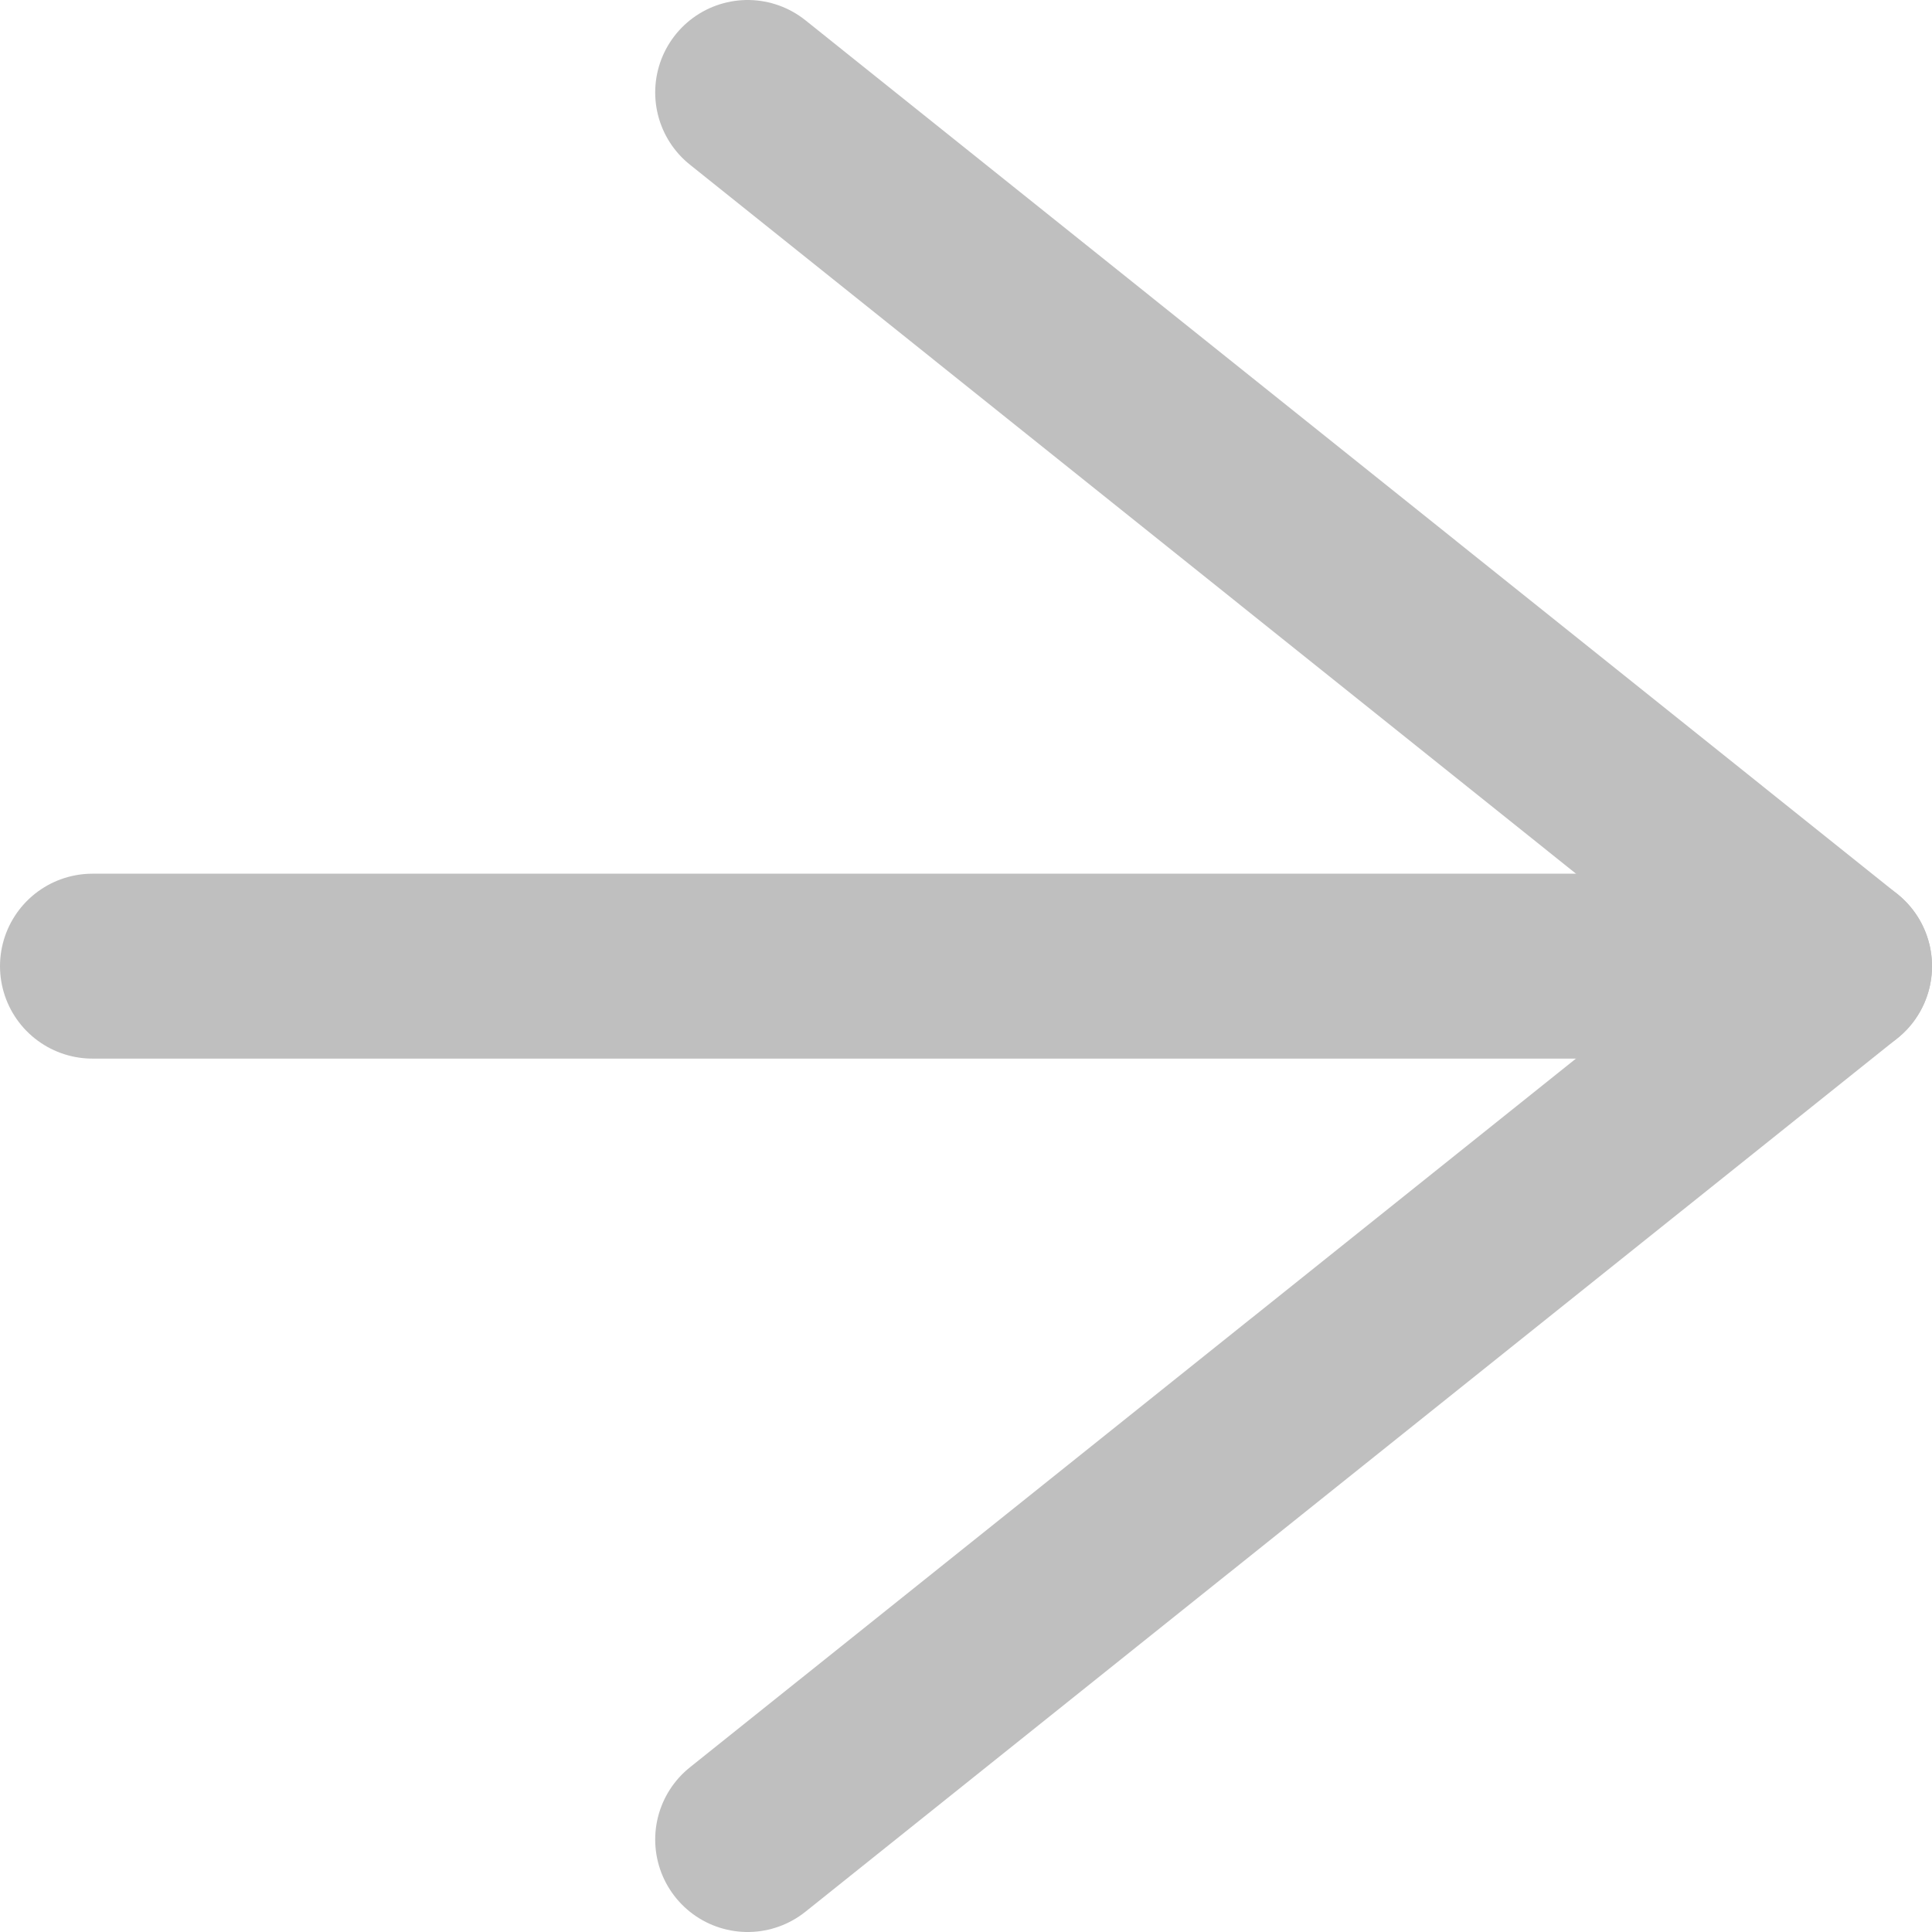 <svg xmlns="http://www.w3.org/2000/svg" viewBox="0 0 62.69 62.69">
  <title>next</title>
  <g id="9a8d87c6-e586-476b-b972-b65ad070ee22" data-name="Ebene 2">
    <g id="0456baa7-f941-414b-9fa3-248f0097ac56" data-name="Ebene 1">
      <g>
        <polyline points="24.26 3 59.69 31.35 24.26 59.69" fill="none" stroke="#bfbfbf" stroke-linecap="round" stroke-linejoin="round" stroke-width="6"/>
        <line x1="3" y1="31.35" x2="59.69" y2="31.35" fill="none" stroke="#bfbfbf" stroke-linecap="round" stroke-linejoin="round" stroke-width="6"/>
      </g>
    </g>
  </g>
</svg>
